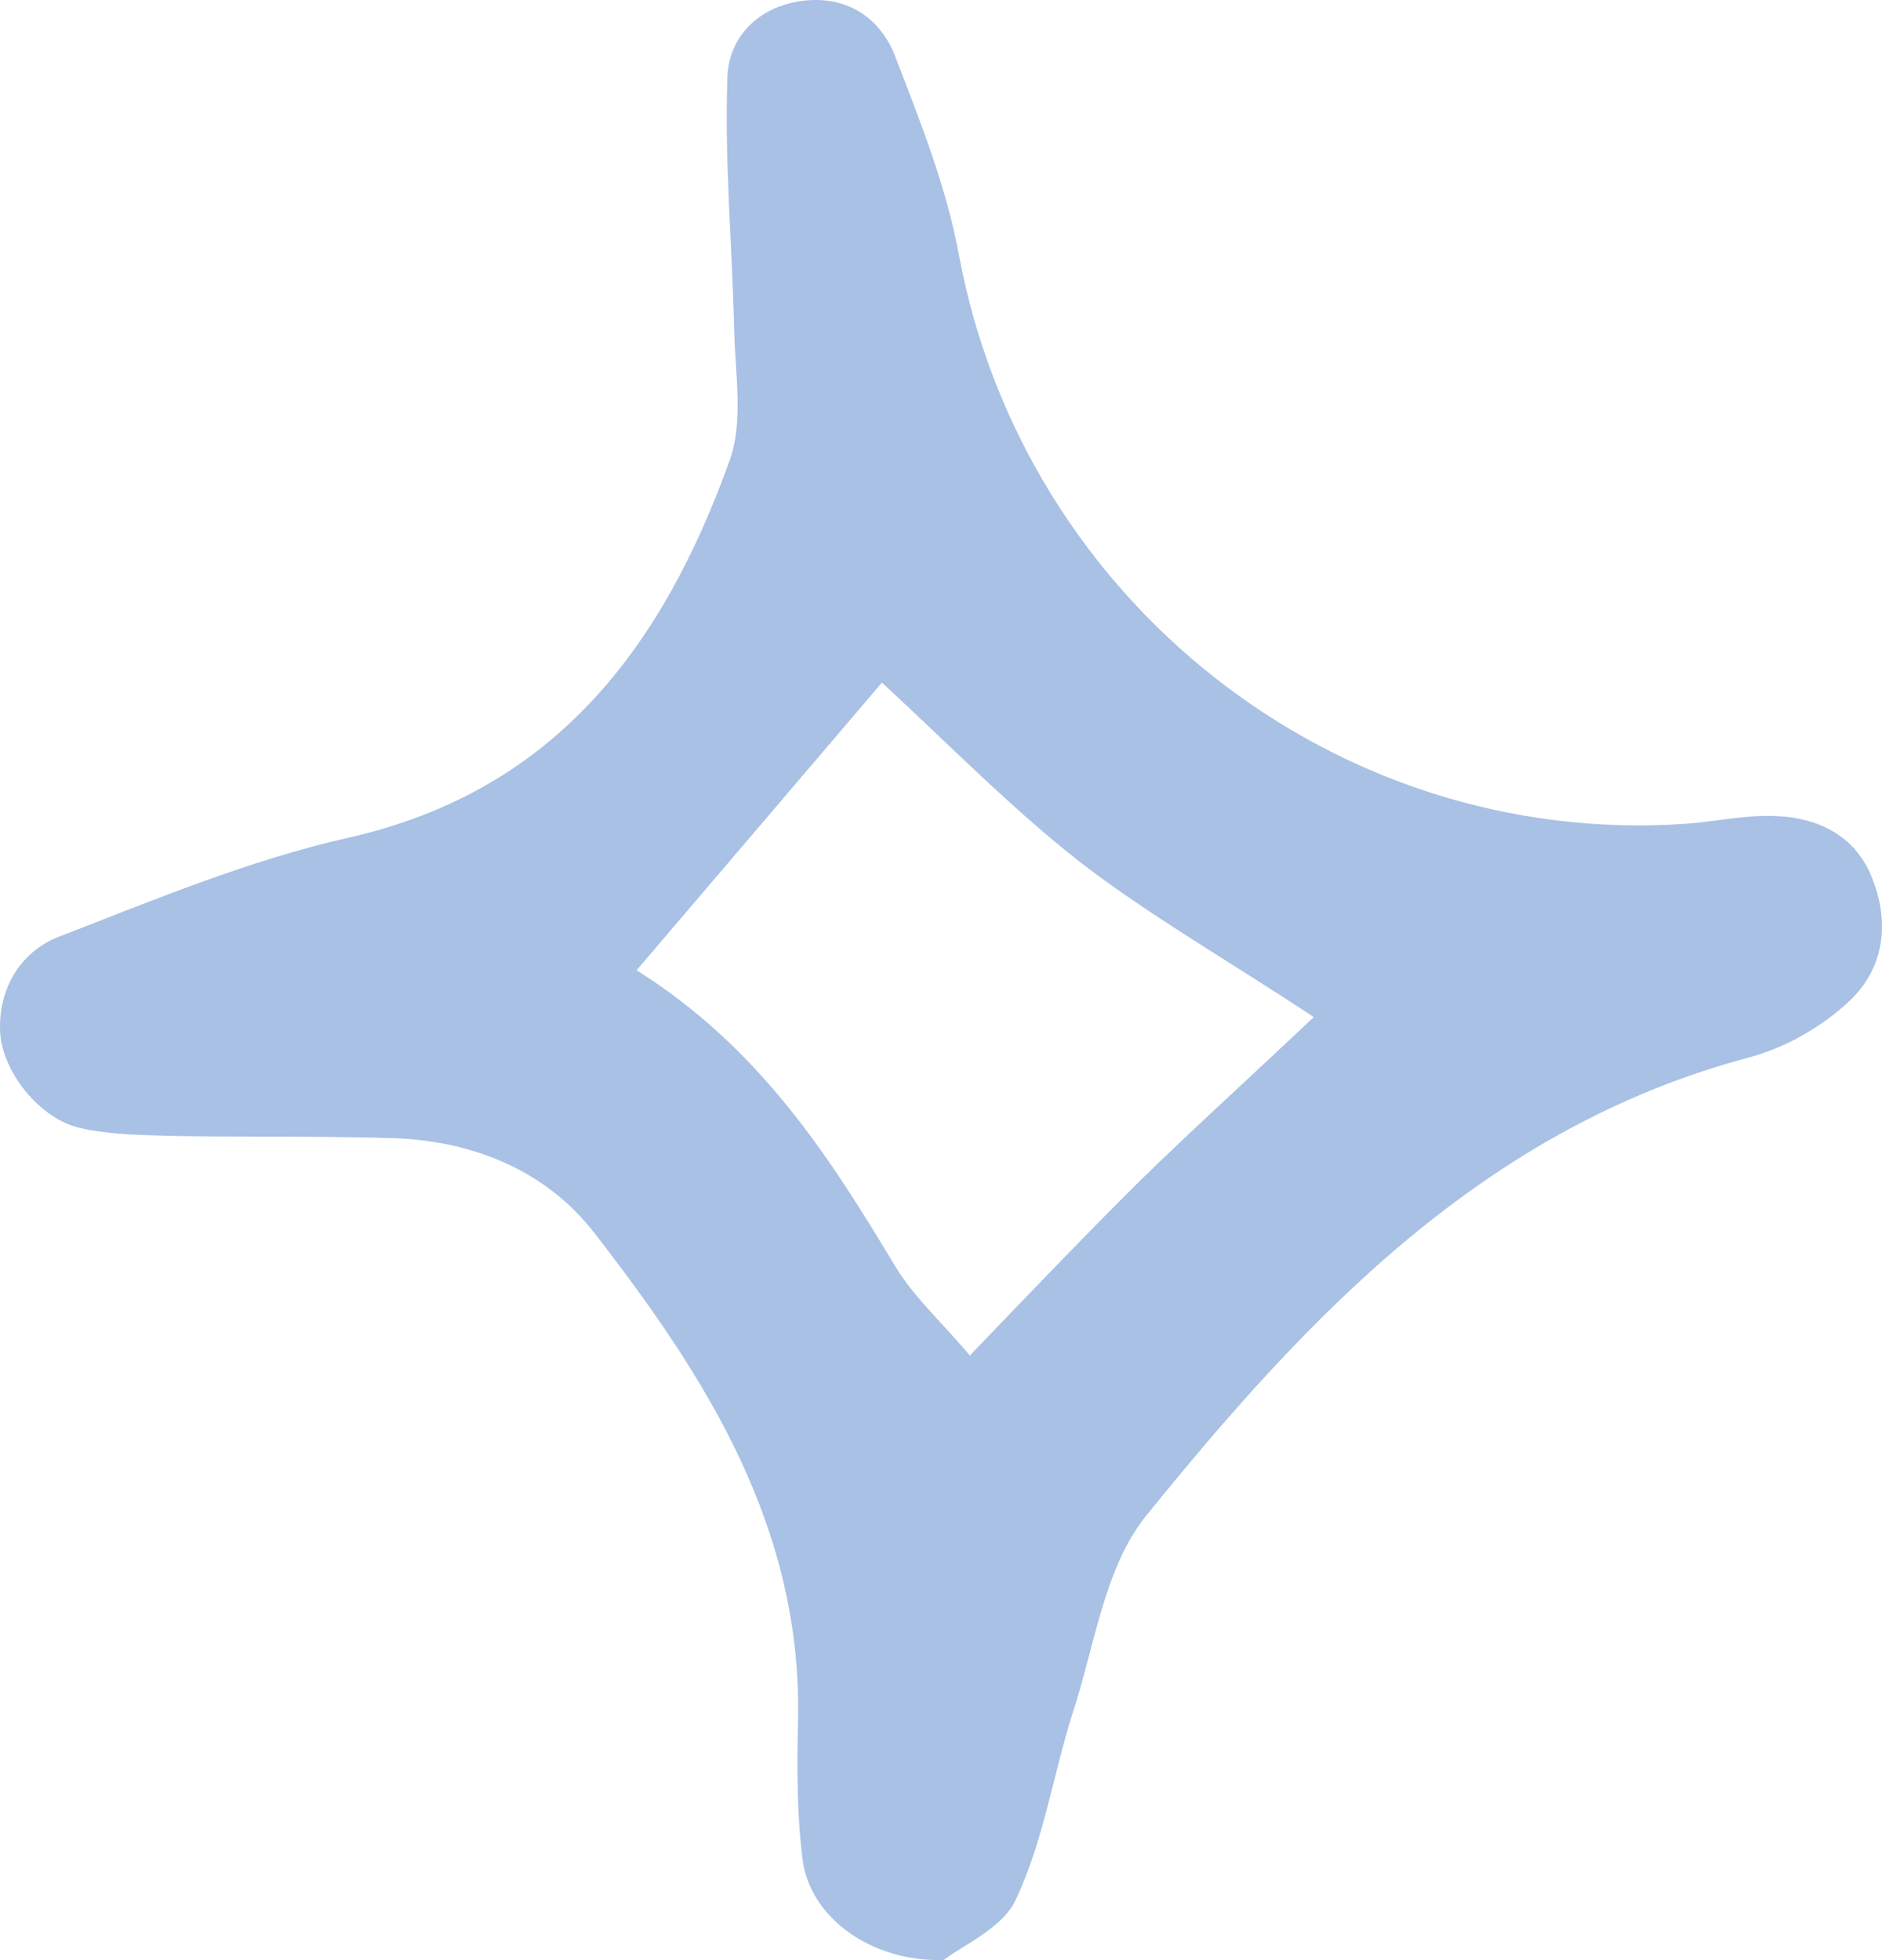 <svg width="48" height="50" viewBox="0 0 48 50" fill="none" xmlns="http://www.w3.org/2000/svg">
<path d="M24.071 49.998C22.199 50.048 20.671 48.904 20.474 47.461C20.326 46.317 20.326 45.148 20.351 44.004C20.499 39.004 18.01 35.123 15.152 31.442C13.896 29.825 11.999 29.078 9.929 29.029C8.131 28.979 6.308 29.004 4.509 28.979C3.696 28.954 2.859 28.954 2.07 28.78C1.011 28.556 0.025 27.312 0.001 26.268C-0.024 25.173 0.543 24.278 1.479 23.904C3.918 22.959 6.357 21.939 8.895 21.367C14.167 20.173 16.902 16.492 18.602 11.765C18.971 10.77 18.749 9.527 18.725 8.407C18.675 6.268 18.478 4.129 18.552 1.99C18.577 0.945 19.341 0.174 20.449 0.024C21.558 -0.125 22.42 0.422 22.814 1.392C23.455 3.059 24.145 4.775 24.465 6.542C26.116 15.322 34.049 21.591 42.918 21.019C43.731 20.969 44.544 20.77 45.357 20.82C46.367 20.87 47.304 21.317 47.722 22.337C48.215 23.506 48.067 24.701 47.156 25.546C46.466 26.193 45.554 26.715 44.643 26.964C37.892 28.755 33.384 33.531 29.22 38.68C28.161 39.999 27.914 42.014 27.348 43.73C26.855 45.297 26.609 46.964 25.919 48.431C25.599 49.178 24.539 49.625 24.071 49.998ZM33.507 25.944C31.29 24.477 29.319 23.357 27.545 21.989C25.796 20.621 24.219 19.004 22.494 17.412C20.351 19.924 18.38 22.238 16.236 24.75C19.365 26.715 21.139 29.477 22.839 32.312C23.307 33.083 23.997 33.705 24.736 34.576C26.338 32.909 27.693 31.491 29.097 30.098C30.501 28.73 31.93 27.437 33.507 25.944Z" fill="#A8C1E4"/>
</svg>
